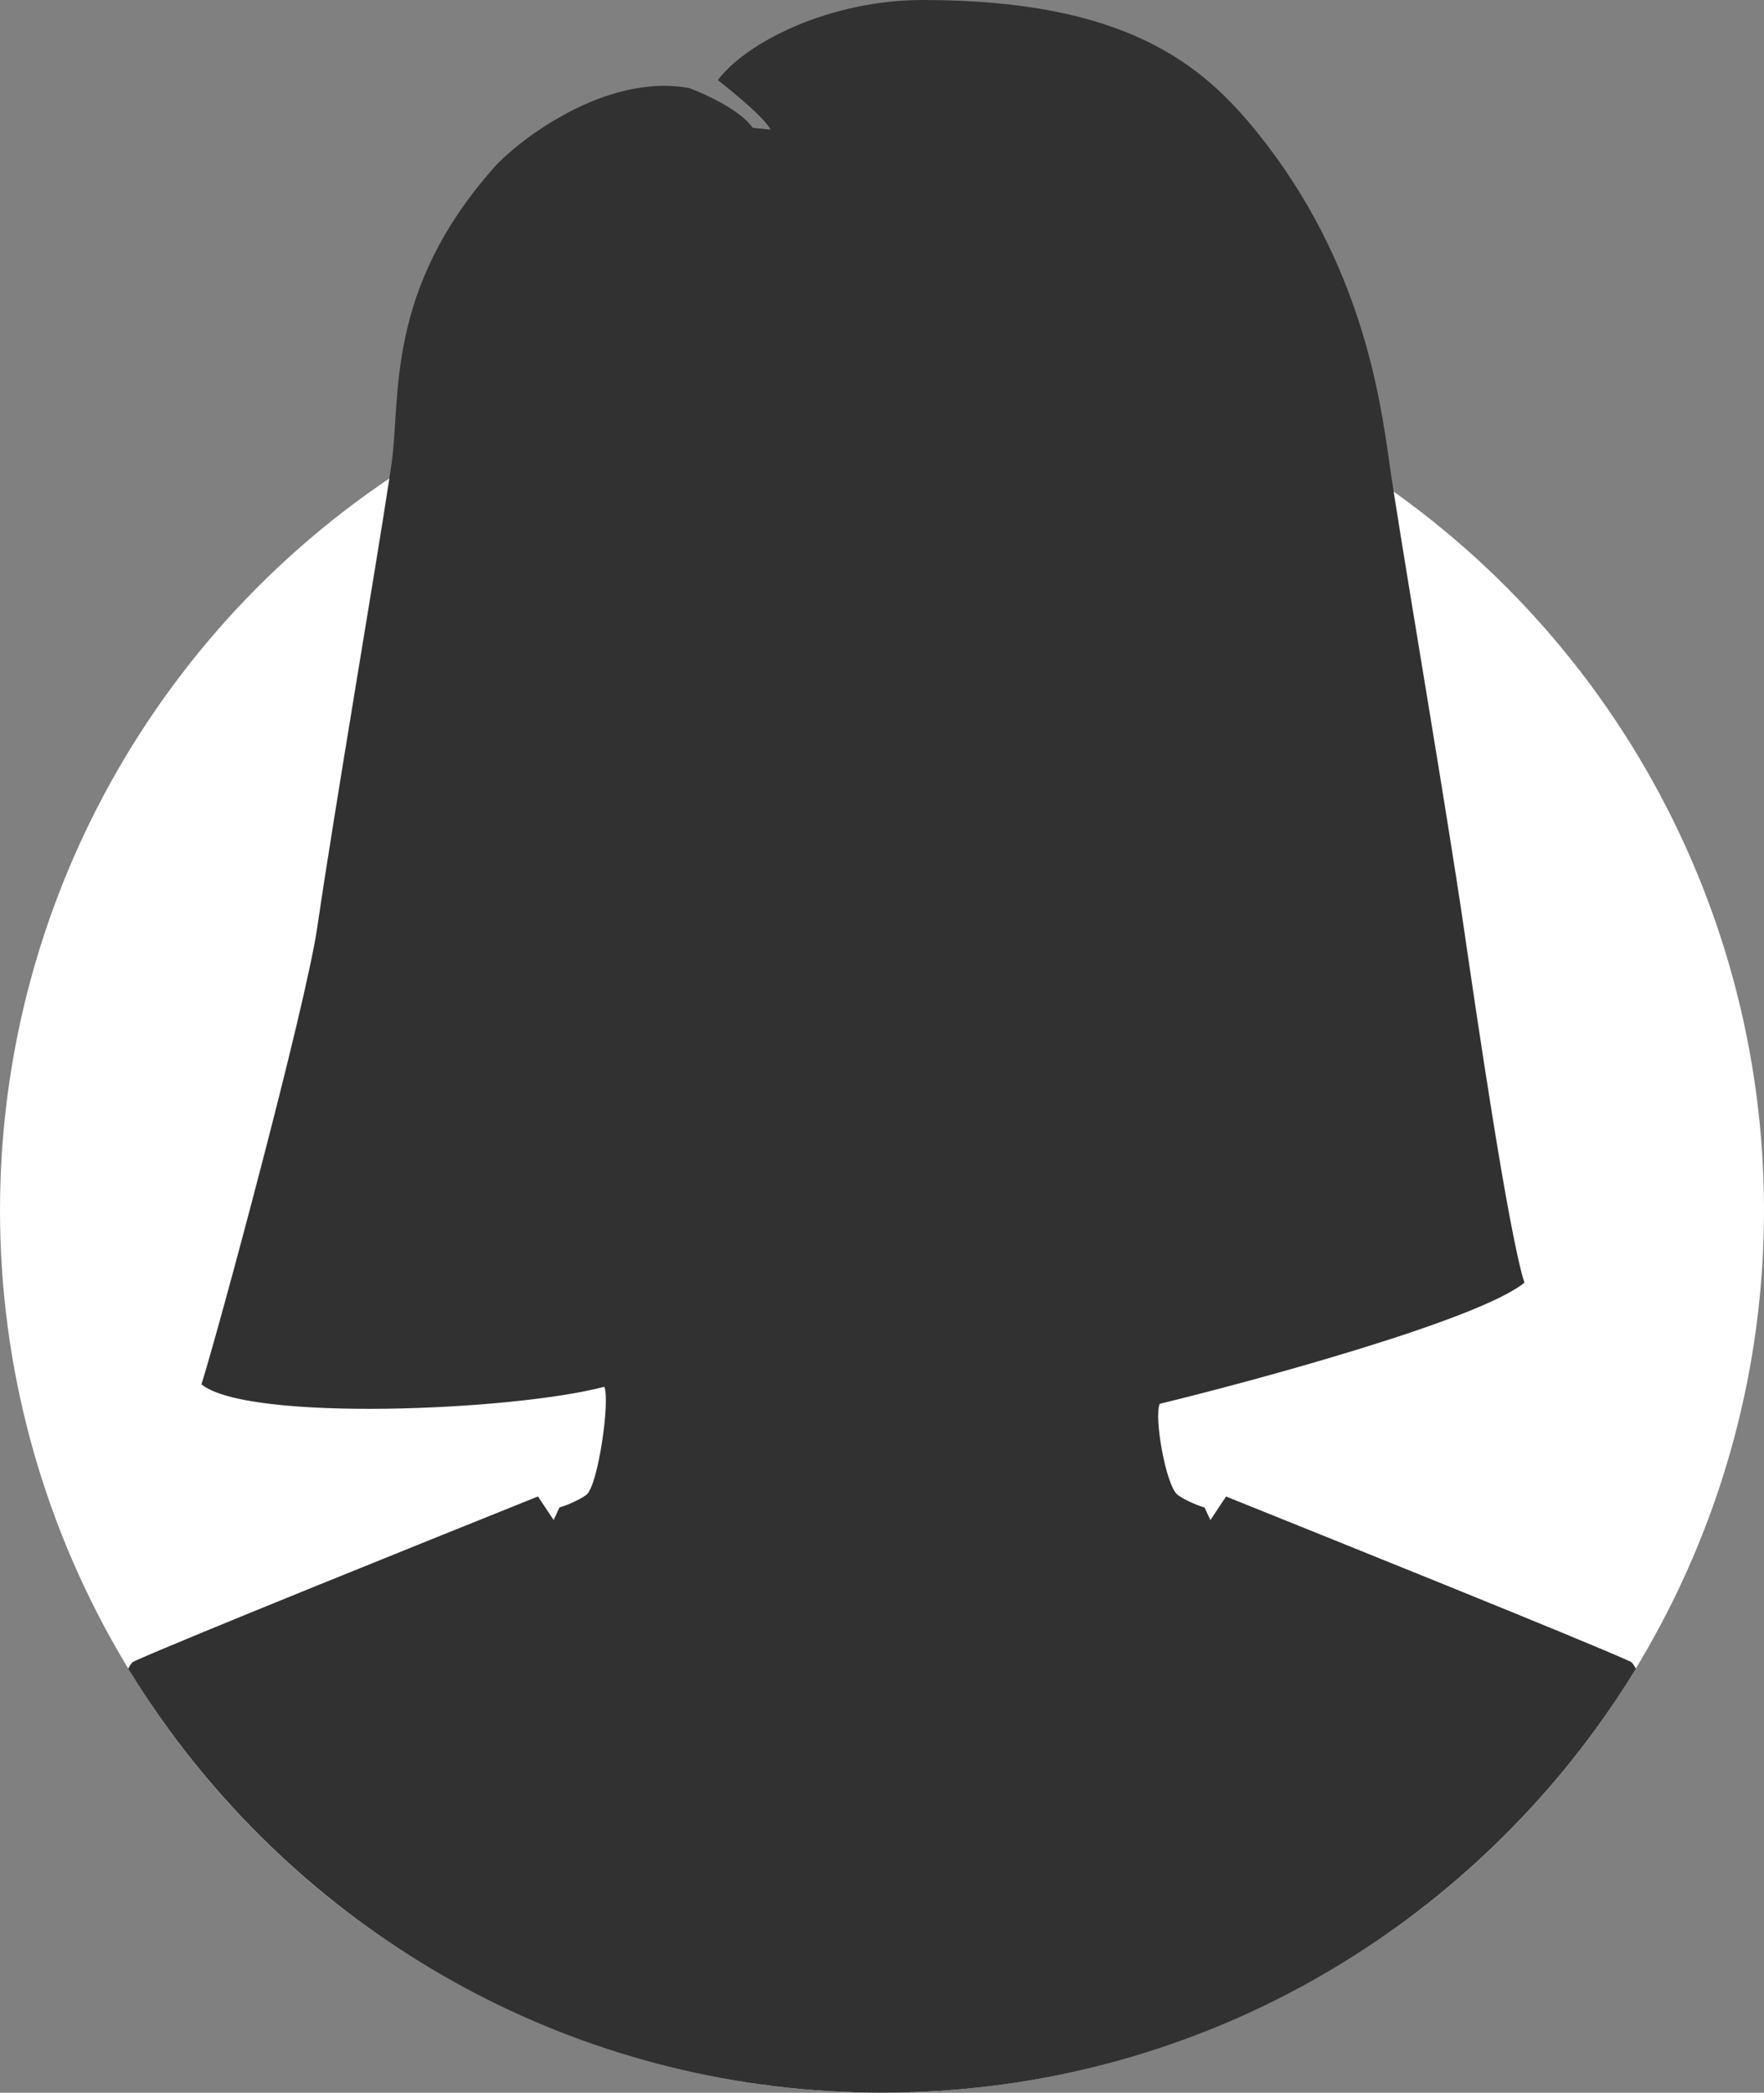 <?xml version="1.0" encoding="utf-8"?>
<!-- Generator: Adobe Illustrator 26.5.3, SVG Export Plug-In . SVG Version: 6.00 Build 0)  -->
<svg version="1.1" id="圖層_1" xmlns="http://www.w3.org/2000/svg" xmlns:xlink="http://www.w3.org/1999/xlink" x="0px" y="0px"
	 viewBox="0 0 326 386.59" style="enable-background:new 0 0 326 386.59;" xml:space="preserve">
<rect x="0" y="0" width="326" height="386.59" fill="#808080" stroke="none"/>
<style type="text/css">
	.st0{fill:#FFFFFF;}
	.st1{fill:#313131;}
</style>
<g>
	<circle class="st0" cx="163" cy="223.59" r="163"/>
	<path class="st1" d="M301.44,307c-8.39-3.84-55.41-22.73-74.85-30.55l-2.9,4.35l-1.08-2.32c-2.03-0.59-4.29-1.78-5-2.36
		c-2.15-1.75-4.37-14.25-3.29-16.79c17.21-4.19,58.85-15.44,67.4-22.38c-3.01-9.44-9.04-50.78-11.21-65.67
		c-3.04-20.79-10.14-62.39-12.95-80.47c-0.33-2.1-0.6-3.9-0.79-5.29c-1.72-12.17-5.2-37.13-24.3-60.9C222.22,11.88,208.1,0,170.53,0
		c-17.19,0-32.61,7.79-37.87,14.8c0,0,8.44,6.51,9.75,9.15l-3.29-0.33c-2.96-4.15-11.72-7.34-11.72-7.34
		c-15.62-2.91-31.93,9.97-36.05,14.61c-20.24,22.8-17.25,42.45-18.97,54.62c-0.12,0.82-0.26,1.78-0.42,2.85
		c-2.49,16.48-10.14,61.12-13.32,82.91c-2.18,14.9-18.41,75.02-21.41,84.46c8.55,6.94,57.43,4.92,74.46,0.45
		c1.08,2.54-1.14,18.18-3.29,19.93c-0.71,0.58-2.98,1.77-5,2.36l-1.08,2.32l-2.9-4.35c-19.44,7.81-66.46,26.71-74.85,30.55
		c-0.29,0.25-0.58,0.69-0.87,1.27c2.35,3.86,4.87,7.62,7.53,11.26c29.64,40.64,77.62,67.06,131.78,67.06
		c54.16,0,102.13-26.42,131.78-67.06c2.66-3.64,5.18-7.4,7.53-11.26C302.02,307.69,301.73,307.26,301.44,307z"/>
</g>
</svg>
